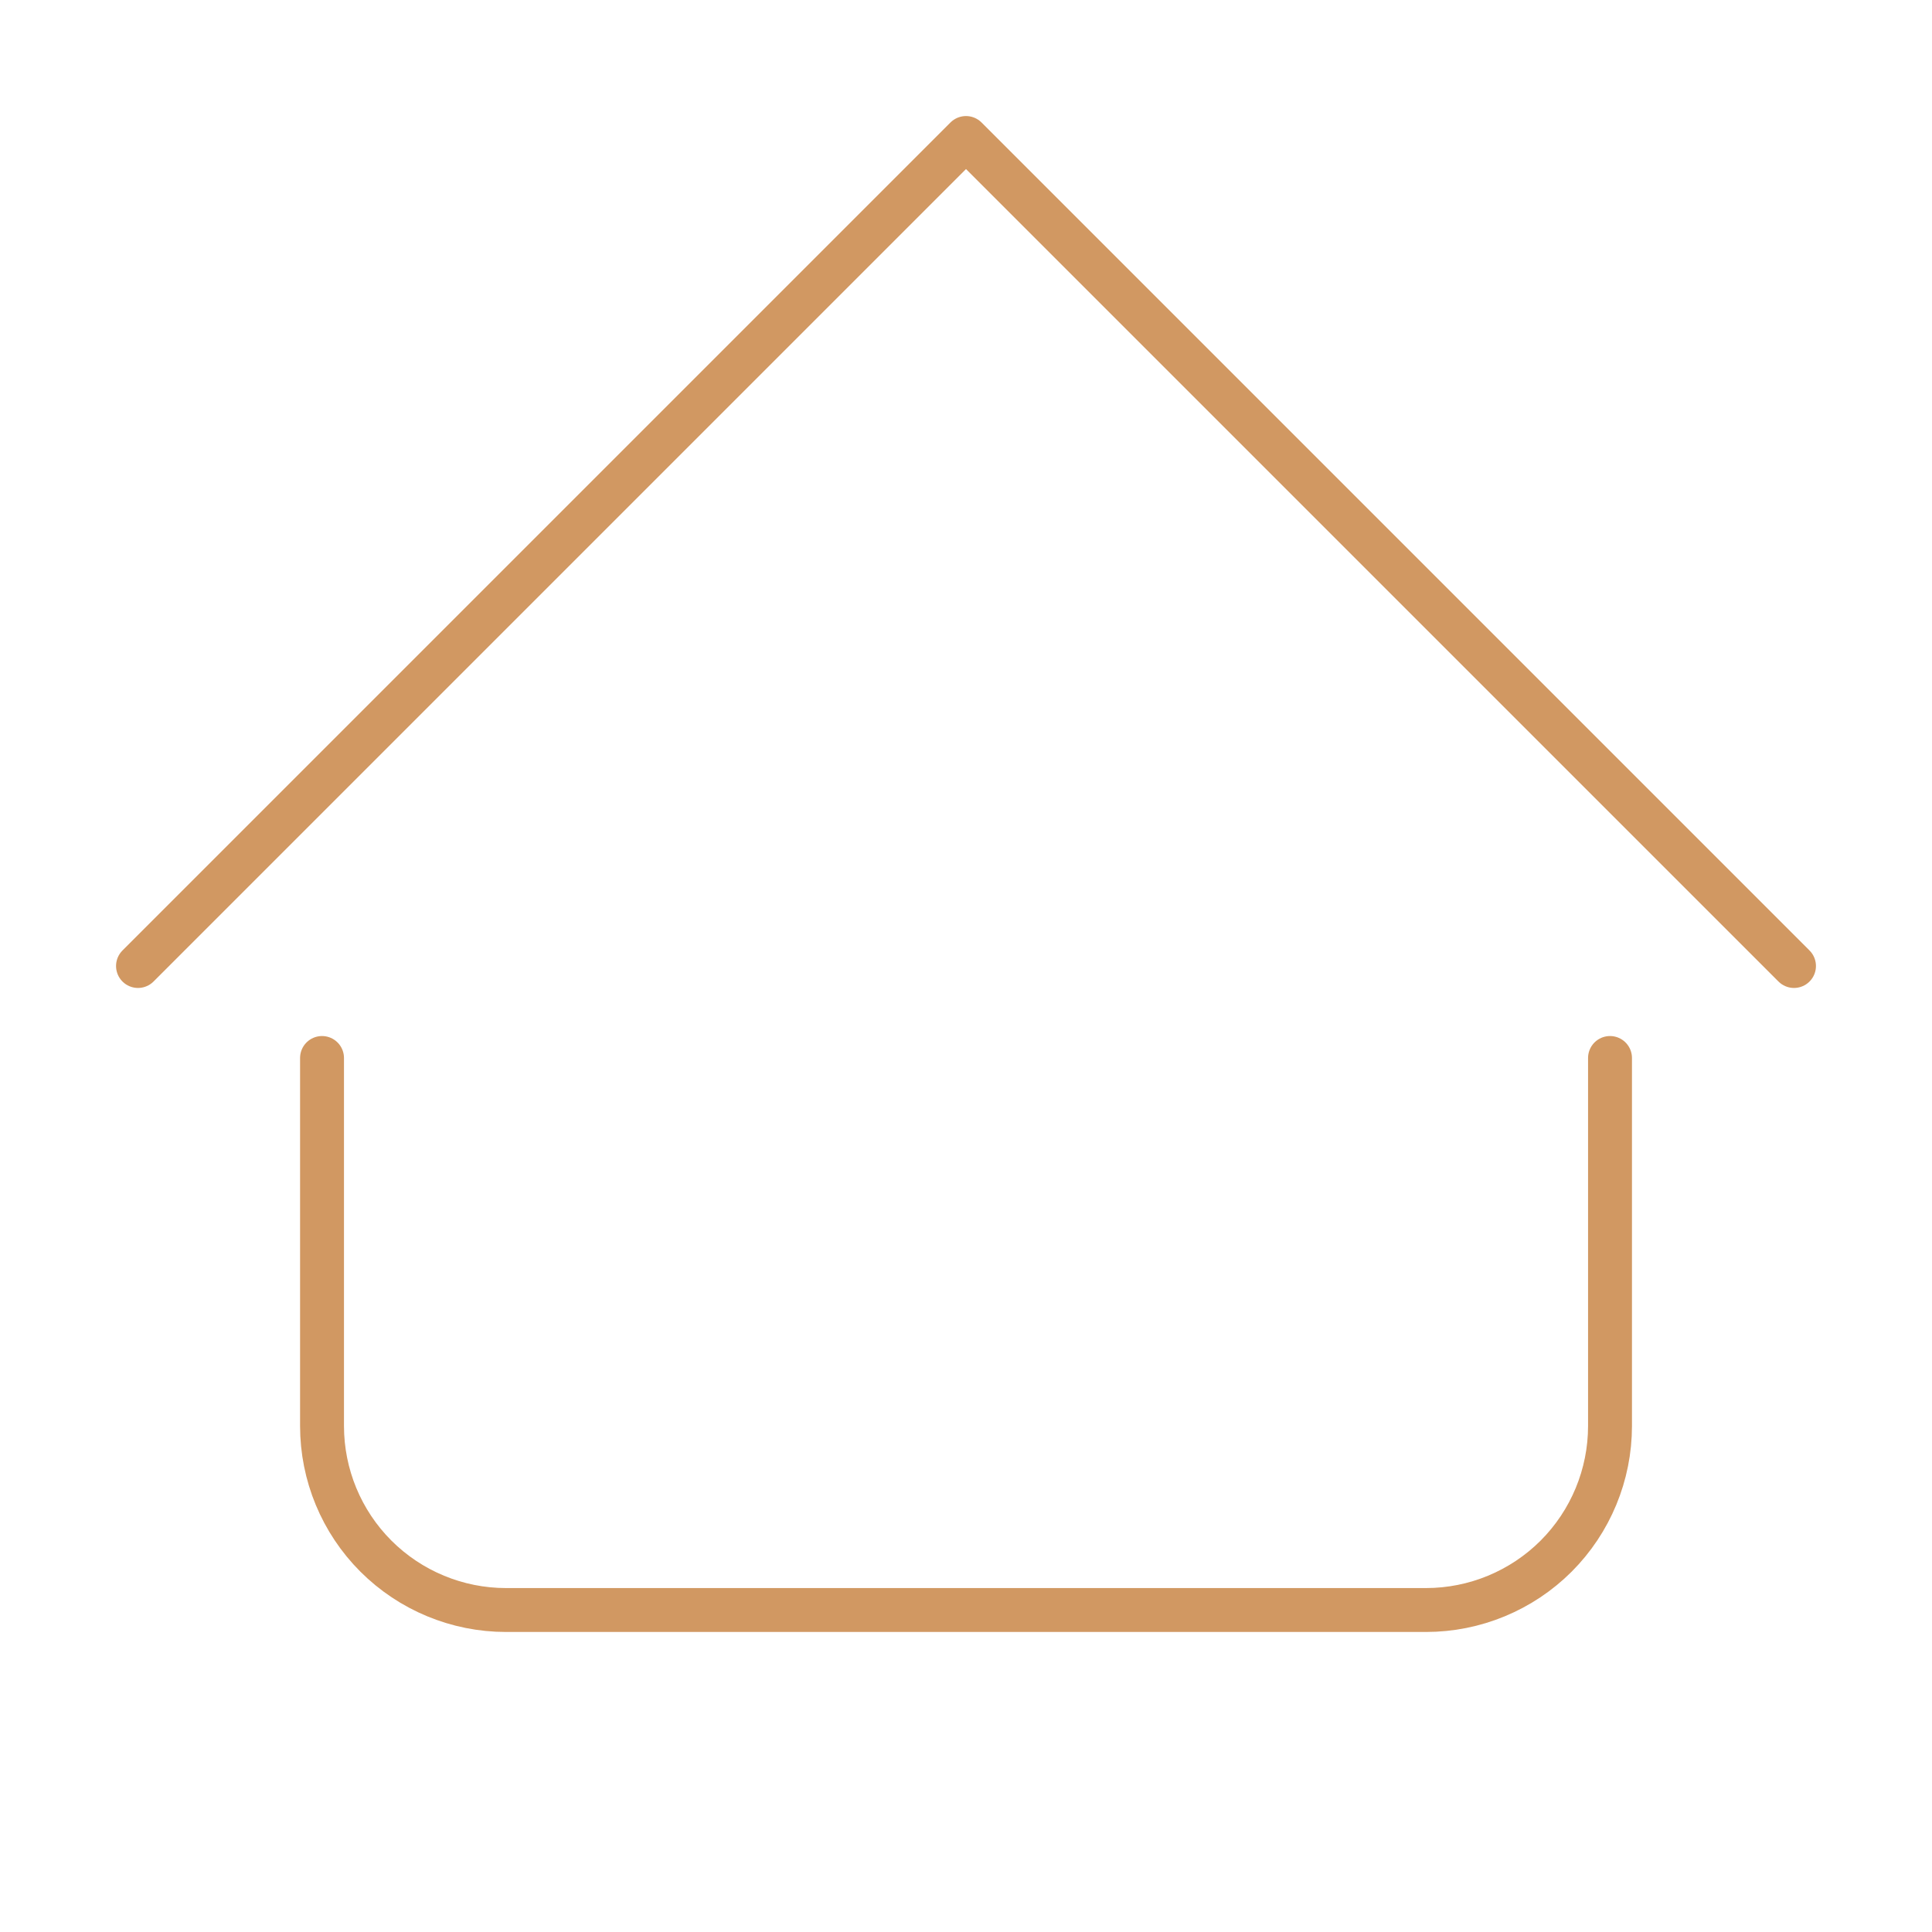 <?xml version="1.0" encoding="UTF-8"?> <svg xmlns="http://www.w3.org/2000/svg" width="44" height="44" viewBox="0 0 44 44" fill="none"> <path d="M3.143 22L22 3.143L40.857 22M7.334 24.095V32.476C7.334 33.588 7.775 34.654 8.561 35.44C9.347 36.225 10.413 36.667 11.524 36.667H32.476C33.588 36.667 34.654 36.225 35.44 35.44C36.225 34.654 36.667 33.588 36.667 32.476V24.095" stroke="#D19862" stroke-linecap="round" stroke-linejoin="round"></path> </svg> 